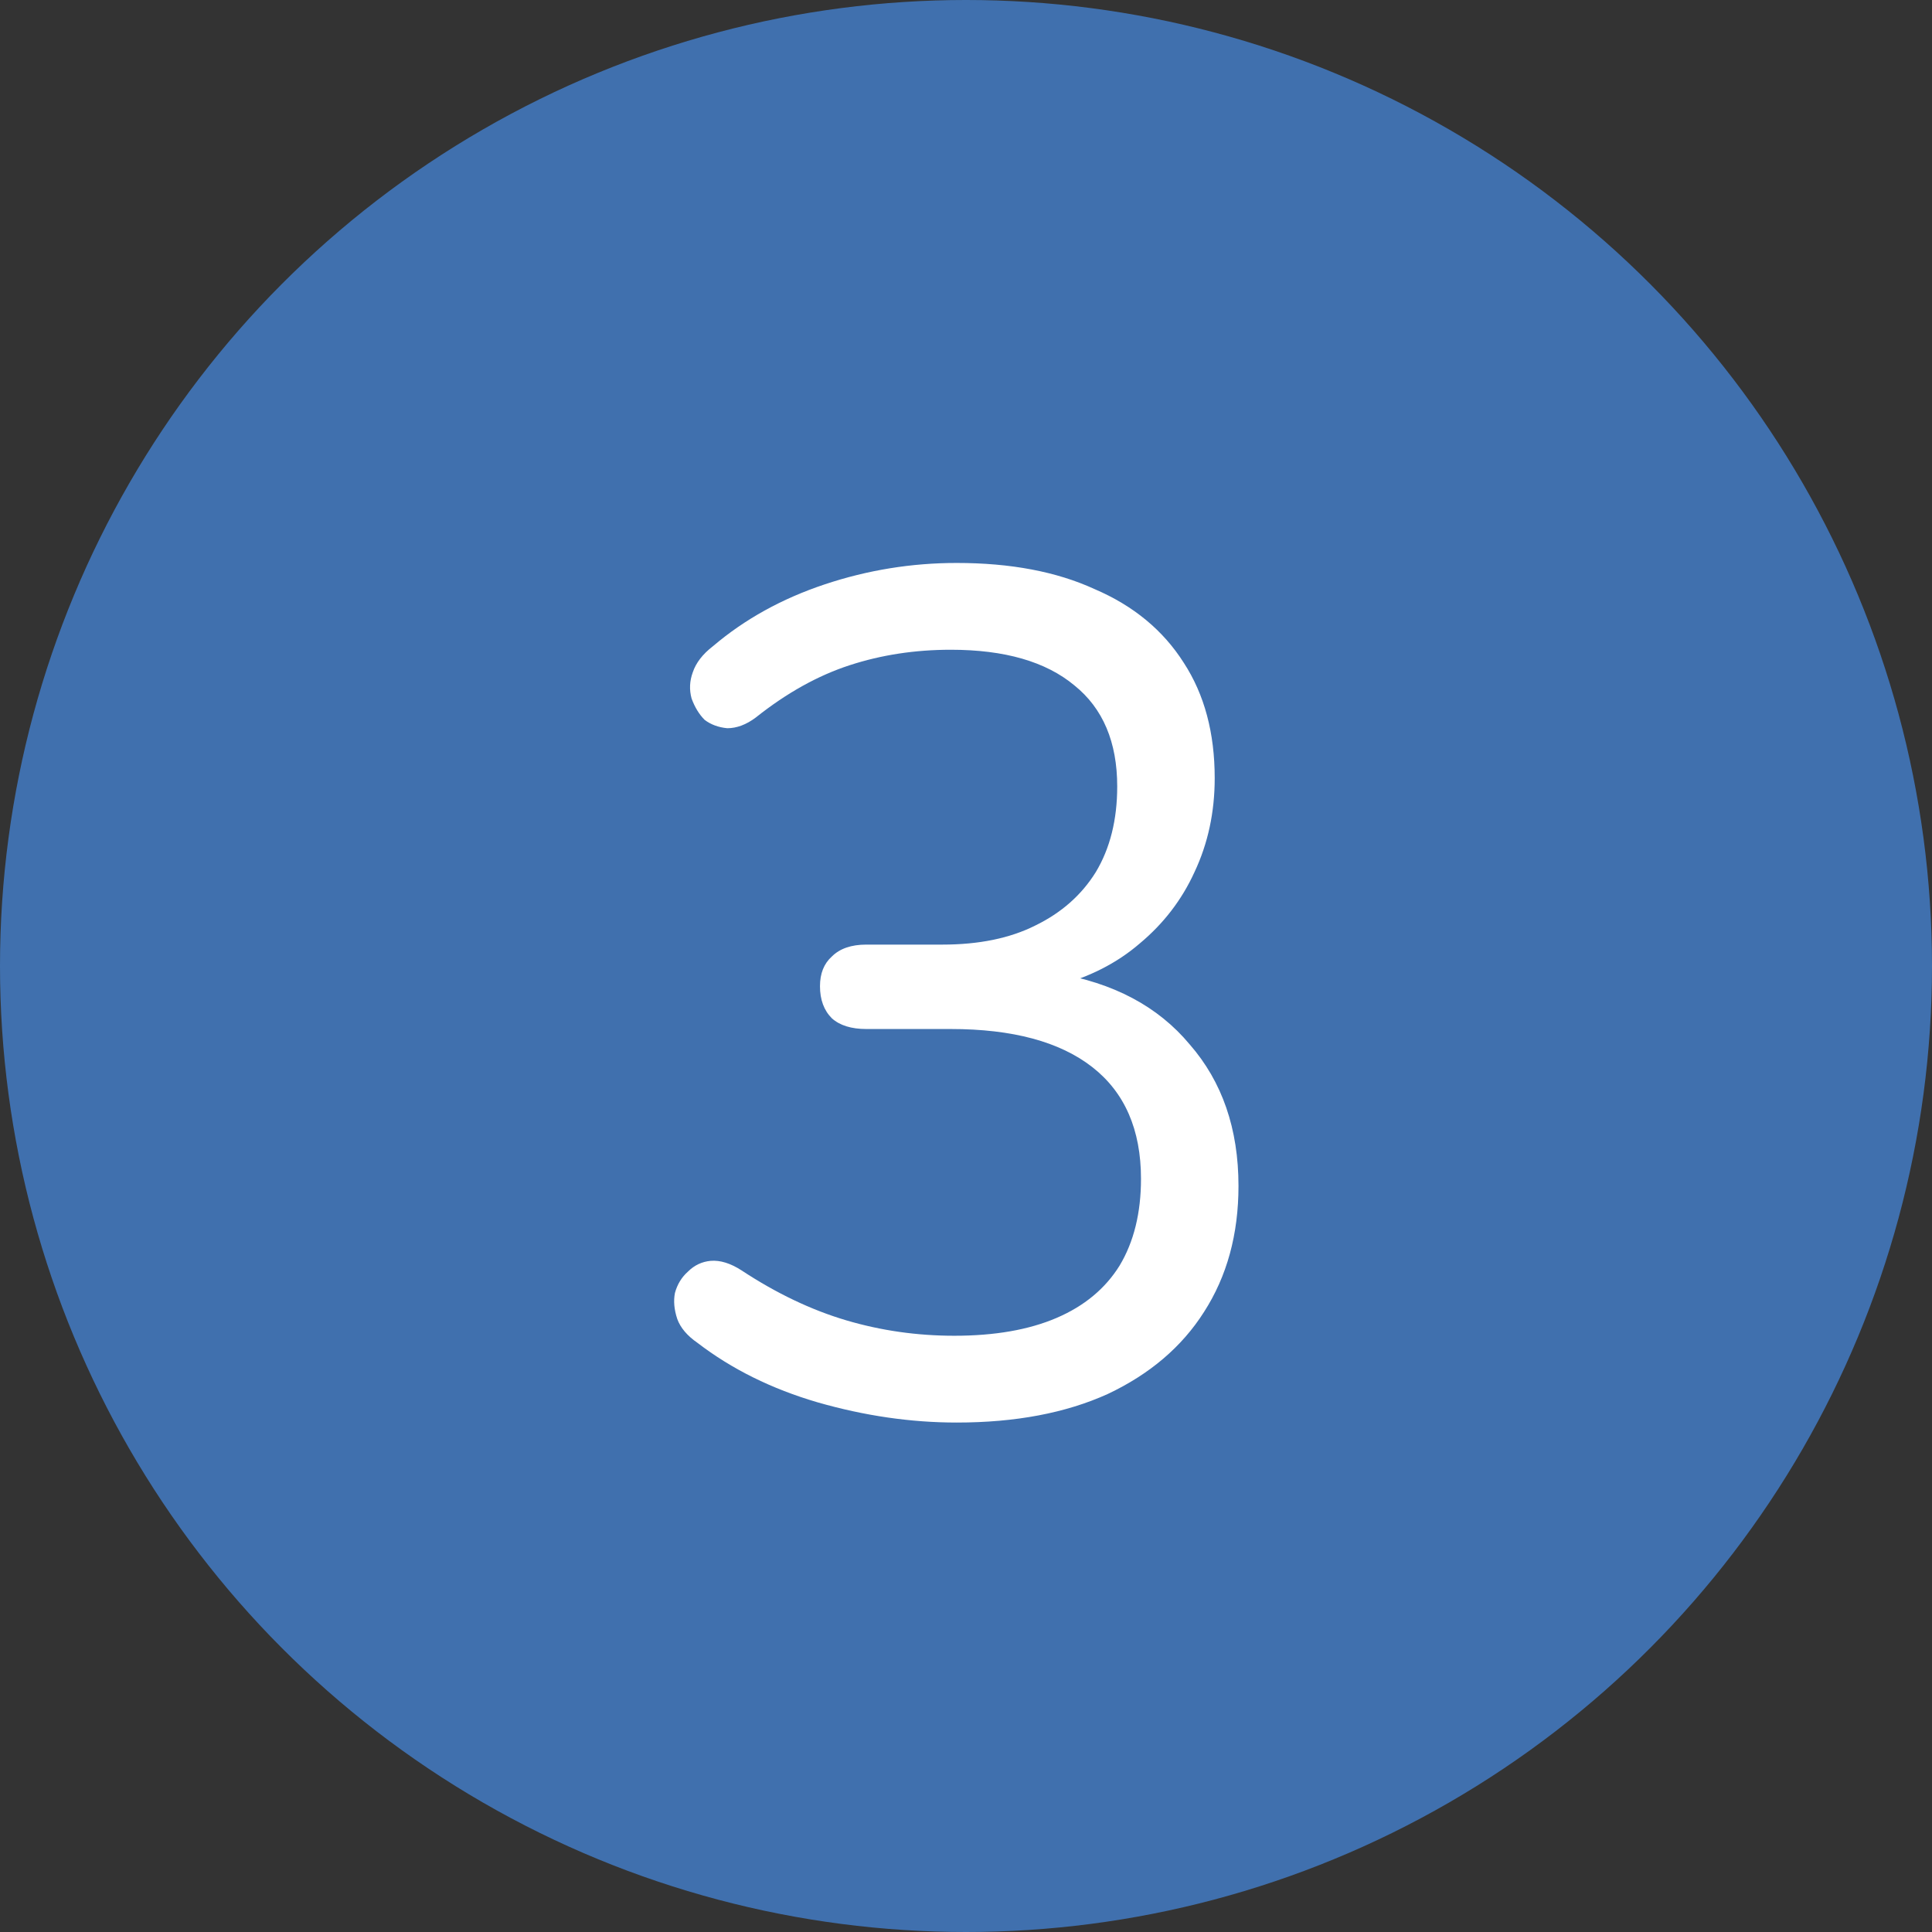 <svg width="26" height="26" viewBox="0 0 26 26" fill="none" xmlns="http://www.w3.org/2000/svg">
<rect x="0" y="0" width="26" height="26" fill="#333333" stroke="none"/>
<circle cx="13" cy="13" r="13" fill="#4070AE"/>
<path d="M12.875 19.144C12.257 19.144 11.633 19.053 11.003 18.872C10.384 18.691 9.846 18.424 9.387 18.072C9.248 17.976 9.158 17.869 9.115 17.752C9.072 17.624 9.062 17.507 9.083 17.4C9.115 17.283 9.174 17.187 9.259 17.112C9.344 17.027 9.446 16.979 9.563 16.968C9.691 16.957 9.83 17 9.979 17.096C10.448 17.405 10.918 17.629 11.387 17.768C11.857 17.907 12.342 17.976 12.843 17.976C13.387 17.976 13.846 17.896 14.219 17.736C14.592 17.576 14.875 17.341 15.067 17.032C15.259 16.712 15.355 16.323 15.355 15.864C15.355 15.203 15.136 14.701 14.699 14.36C14.262 14.019 13.627 13.848 12.795 13.848H11.659C11.457 13.848 11.302 13.8 11.195 13.704C11.088 13.597 11.035 13.453 11.035 13.272C11.035 13.101 11.088 12.968 11.195 12.872C11.302 12.765 11.457 12.712 11.659 12.712H12.683C13.174 12.712 13.59 12.627 13.931 12.456C14.283 12.285 14.555 12.045 14.747 11.736C14.939 11.416 15.035 11.032 15.035 10.584C15.035 9.987 14.843 9.533 14.459 9.224C14.075 8.904 13.521 8.744 12.795 8.744C12.315 8.744 11.862 8.813 11.435 8.952C11.008 9.091 10.587 9.325 10.171 9.656C10.043 9.752 9.915 9.8 9.787 9.8C9.67 9.789 9.568 9.752 9.483 9.688C9.408 9.613 9.35 9.517 9.307 9.4C9.275 9.283 9.28 9.165 9.323 9.048C9.366 8.92 9.456 8.803 9.595 8.696C10.022 8.333 10.523 8.056 11.099 7.864C11.675 7.672 12.267 7.576 12.875 7.576C13.601 7.576 14.219 7.693 14.731 7.928C15.254 8.152 15.654 8.483 15.931 8.92C16.209 9.347 16.347 9.864 16.347 10.472C16.347 10.931 16.256 11.352 16.075 11.736C15.905 12.109 15.659 12.429 15.339 12.696C15.03 12.963 14.651 13.155 14.203 13.272V13.096C14.982 13.224 15.585 13.544 16.011 14.056C16.448 14.557 16.667 15.192 16.667 15.96C16.667 16.611 16.512 17.176 16.203 17.656C15.905 18.125 15.473 18.493 14.907 18.76C14.342 19.016 13.665 19.144 12.875 19.144Z" fill="white"/>
</svg>
